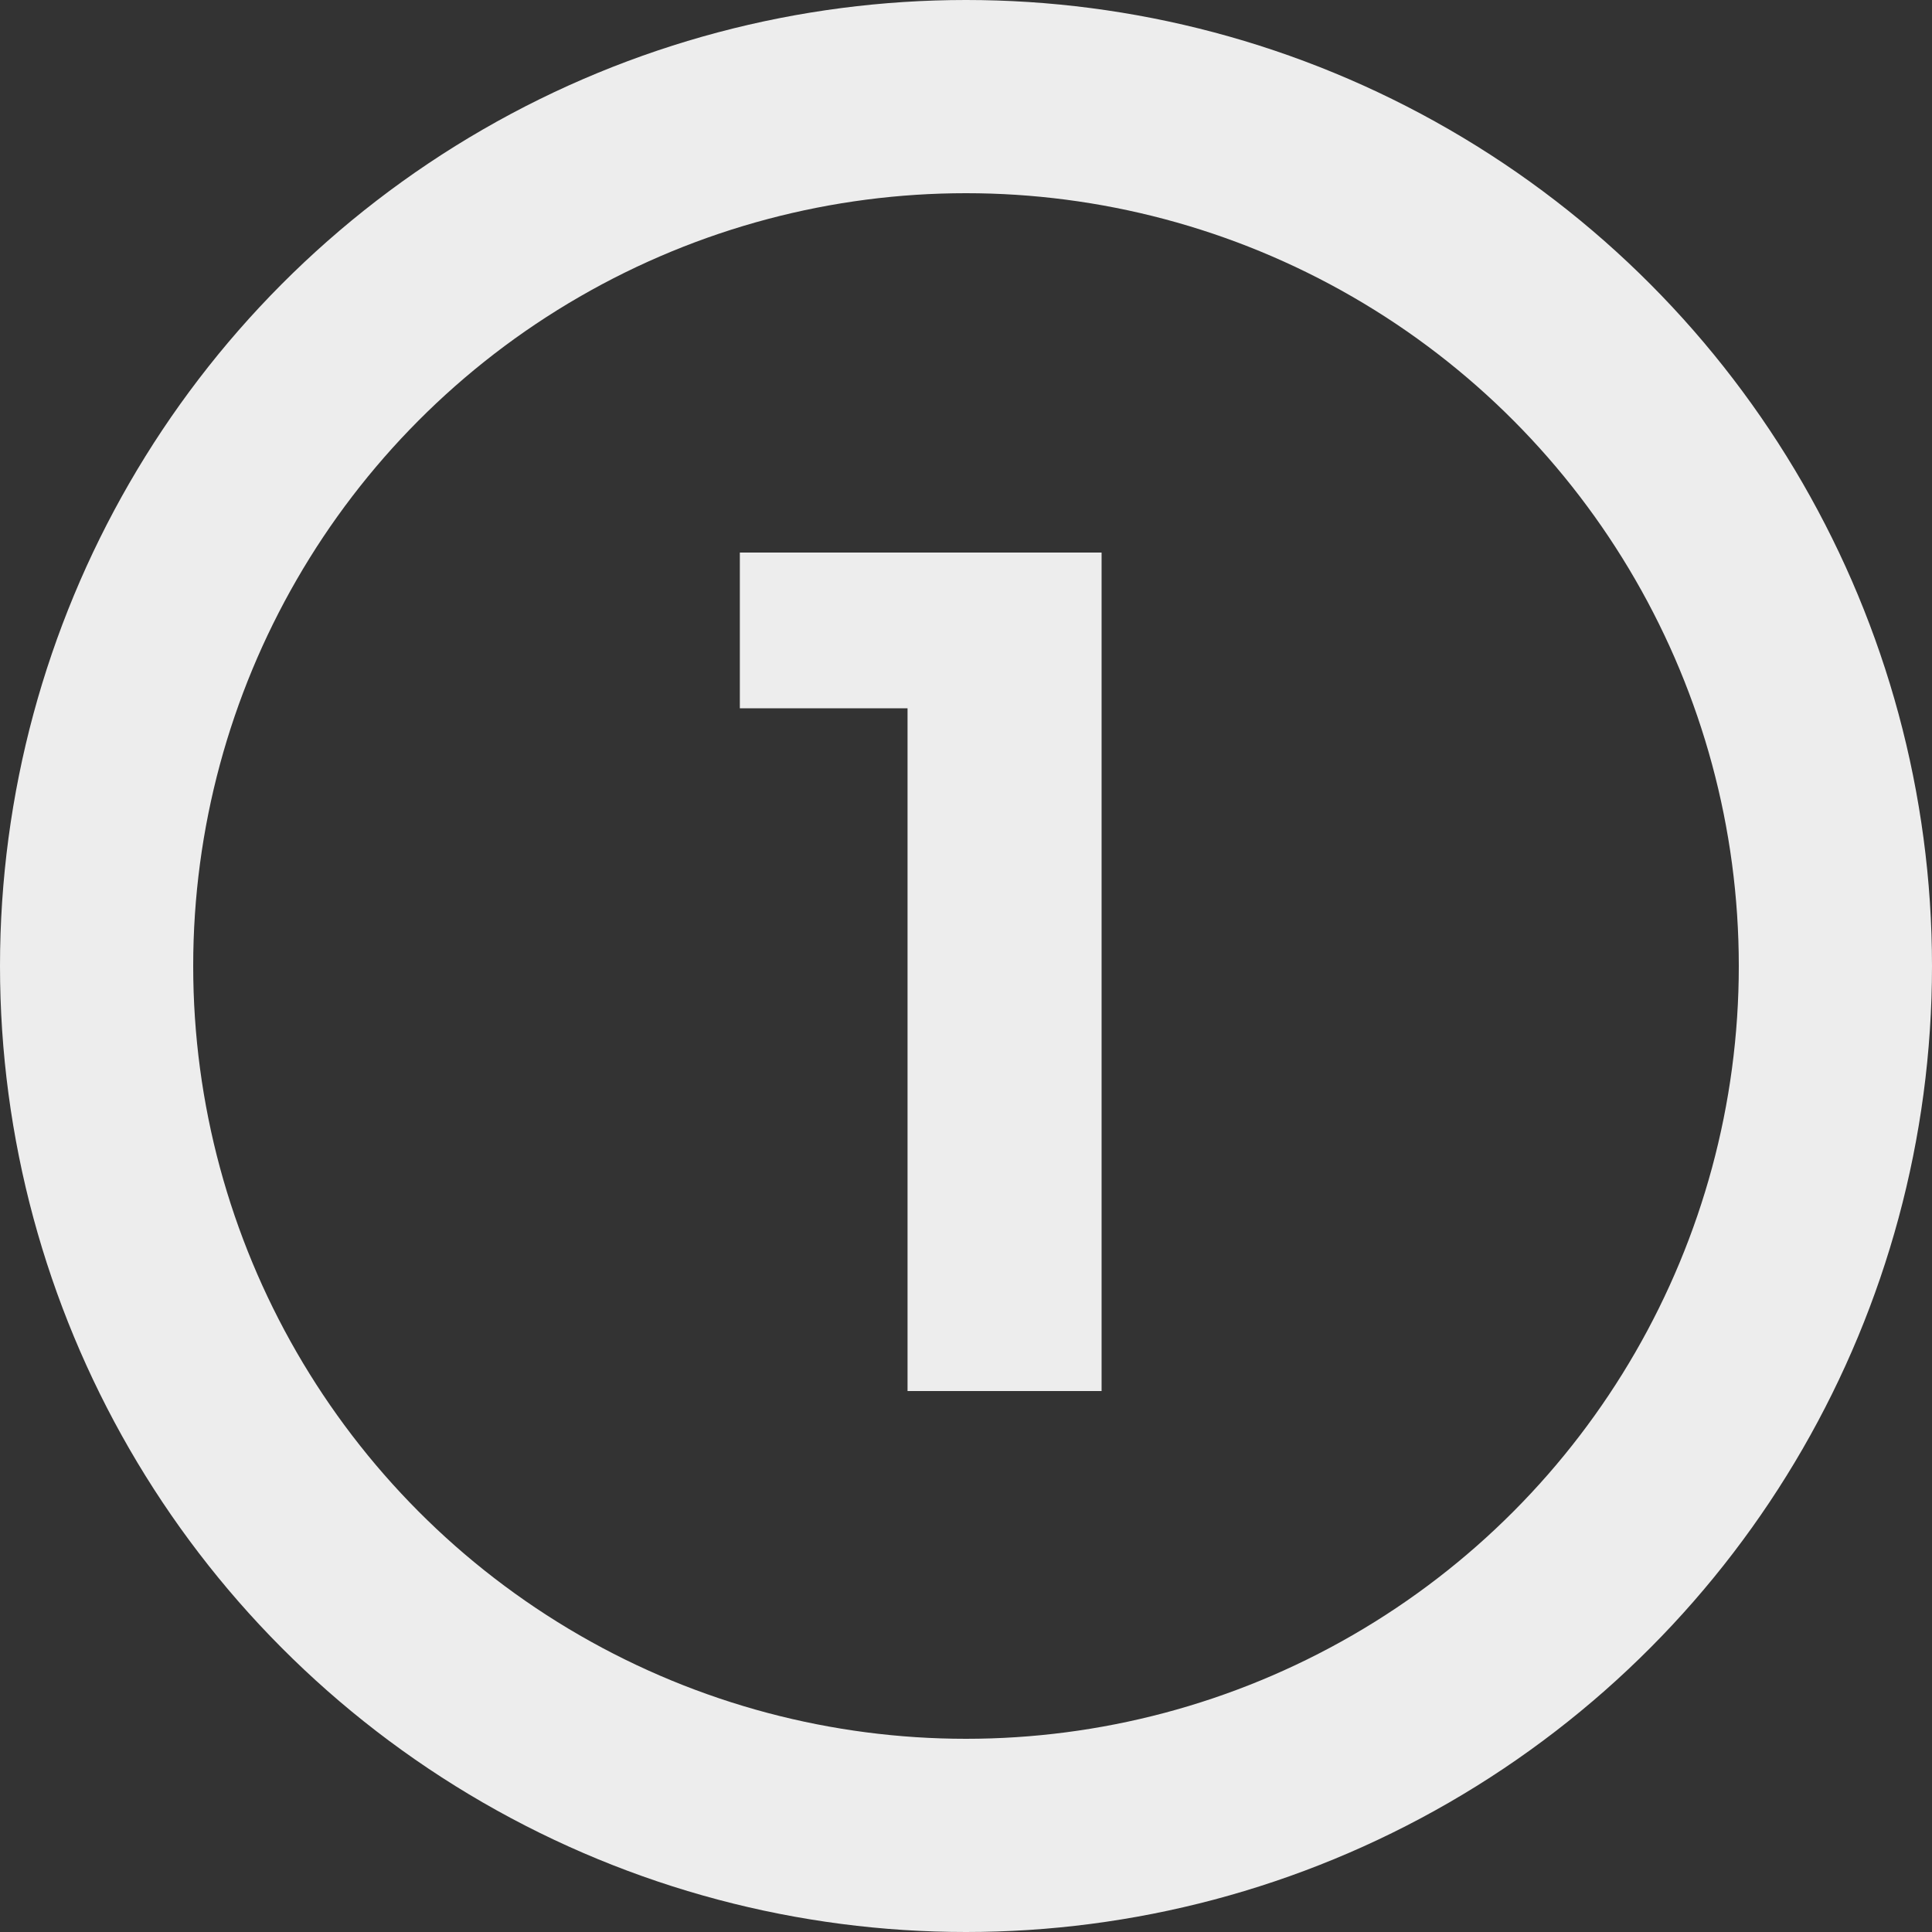 <svg xmlns="http://www.w3.org/2000/svg" width="50" height="50" viewBox="0 0 50 50" fill="none"><rect x="0" y="0" width="50" height="50" fill="#333333" stroke="none"/><circle cx="25" cy="25" r="22.5" stroke="#EDEDED" stroke-width="5"></circle><path d="M23.487 36V16.16L25.657 18.33H19.147V14.3H28.509V36H23.487Z" fill="#EDEDED"></path></svg>